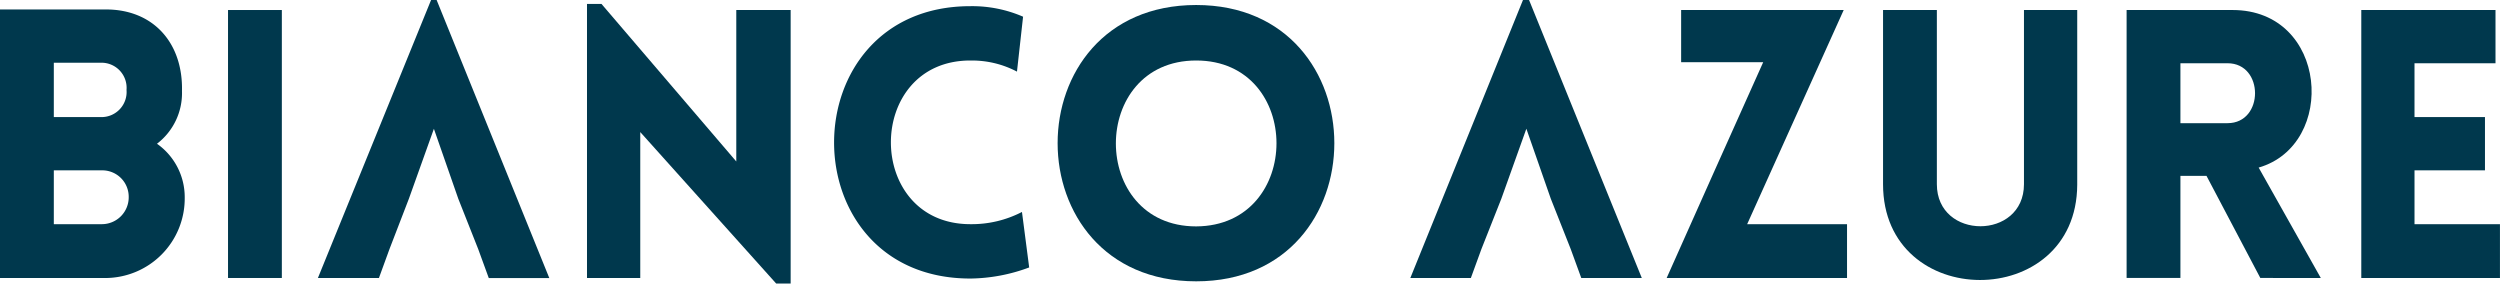 <svg xmlns="http://www.w3.org/2000/svg" viewBox="0 0 190.001 21.546" width="190px" height="21.55px"><defs><style>.a{fill:#00384d;}</style></defs><g transform="translate(44.612 0.295)"><path class="a" d="M109.848,21.53H105.8V.7h1.1l10.246,11.975V1.164h4.132V21.952h-1.1L109.848,10.44Z" transform="translate(-105.8 -0.7)"/></g><g transform="translate(24.161)"><path class="a" d="M66.324,0H65.9L57.3,21.125h4.638l.8-2.193L64.215,15.1l1.9-5.313L67.968,15.1l1.518,3.837.8,2.193h4.6Z" transform="translate(-57.3)"/></g><g transform="translate(63.391 0.464)"><path class="a" d="M160.695,5.232c-8.054,0-8.054,12.439,0,12.439a8.312,8.312,0,0,0,3.921-.928l.548,4.217a13.146,13.146,0,0,1-4.47.843c-13.83,0-13.788-20.7,0-20.7a9.715,9.715,0,0,1,4.006.8l-.464,4.174a7.329,7.329,0,0,0-3.542-.843" transform="translate(-150.337 -1.1)"/></g><g transform="translate(80.379 0.379)"><path class="a" d="M201.156,5.117c-8.138,0-8.138,12.608,0,12.608,8.138-.042,8.138-12.608,0-12.608m0-4.217c14,0,14,21,0,21-14.041,0-14.041-21,0-21" transform="translate(-190.625 -0.9)"/></g><g transform="translate(126.667 0.759)"><path class="a" d="M300.4,22.166c2.446-5.482,4.891-10.963,7.337-16.4H301.5V1.8h12.355c-2.446,5.439-4.891,10.837-7.337,16.276h7.59v4.09Z" transform="translate(-300.4 -1.8)"/><g transform="translate(16.445)"><path class="a" d="M339.4,15.04V1.8h4.09V15.04c0,4.259,6.62,4.259,6.62,0V1.8h4.048V15.082c-.042,9.656-14.758,9.656-14.758-.042" transform="translate(-339.4 -1.8)"/></g><g transform="translate(34.956)"><path class="a" d="M387.39,10.4h3.584c2.783,0,2.783-4.554,0-4.554H387.39Zm6.072,11.764-4.09-7.759H387.39v7.759H383.3V1.8h8.054c7.253,0,7.969,10.246,1.982,11.975l4.723,8.391Z" transform="translate(-383.3 -1.8)"/></g></g><g transform="translate(179.459 0.759)"><path class="a" d="M425.6,22.166V1.8h10.2V5.848h-6.156v4.09H435v4.048h-5.355v4.09h6.494v4.09Z" transform="translate(-425.6 -1.8)"/></g><g transform="translate(107.186)"><path class="a" d="M263.224,0h-.464L254.2,21.125h4.6l.8-2.193,1.518-3.837,1.9-5.313,1.855,5.313,1.518,3.837.8,2.193h4.6Z" transform="translate(-254.2)"/></g><g transform="translate(17.33 0.759)"><rect class="a" width="4.09" height="20.366"/></g><g transform="translate(0 0.717)"><path class="a" d="M4.09,18.018H7.716a2.043,2.043,0,0,0,2.066-2.066,2.008,2.008,0,0,0-2.066-2.024H4.09Zm0-8.138H7.716a1.907,1.907,0,0,0,1.9-2.066,1.907,1.907,0,0,0-1.9-2.066H4.09ZM0,1.7H8.054c3.626,0,5.861,2.572,5.777,6.2a4.841,4.841,0,0,1-1.9,4.006,4.962,4.962,0,0,1,2.108,4.09,6.047,6.047,0,0,1-6.03,6.114H0Z" transform="translate(0 -1.7)"/></g></svg>
